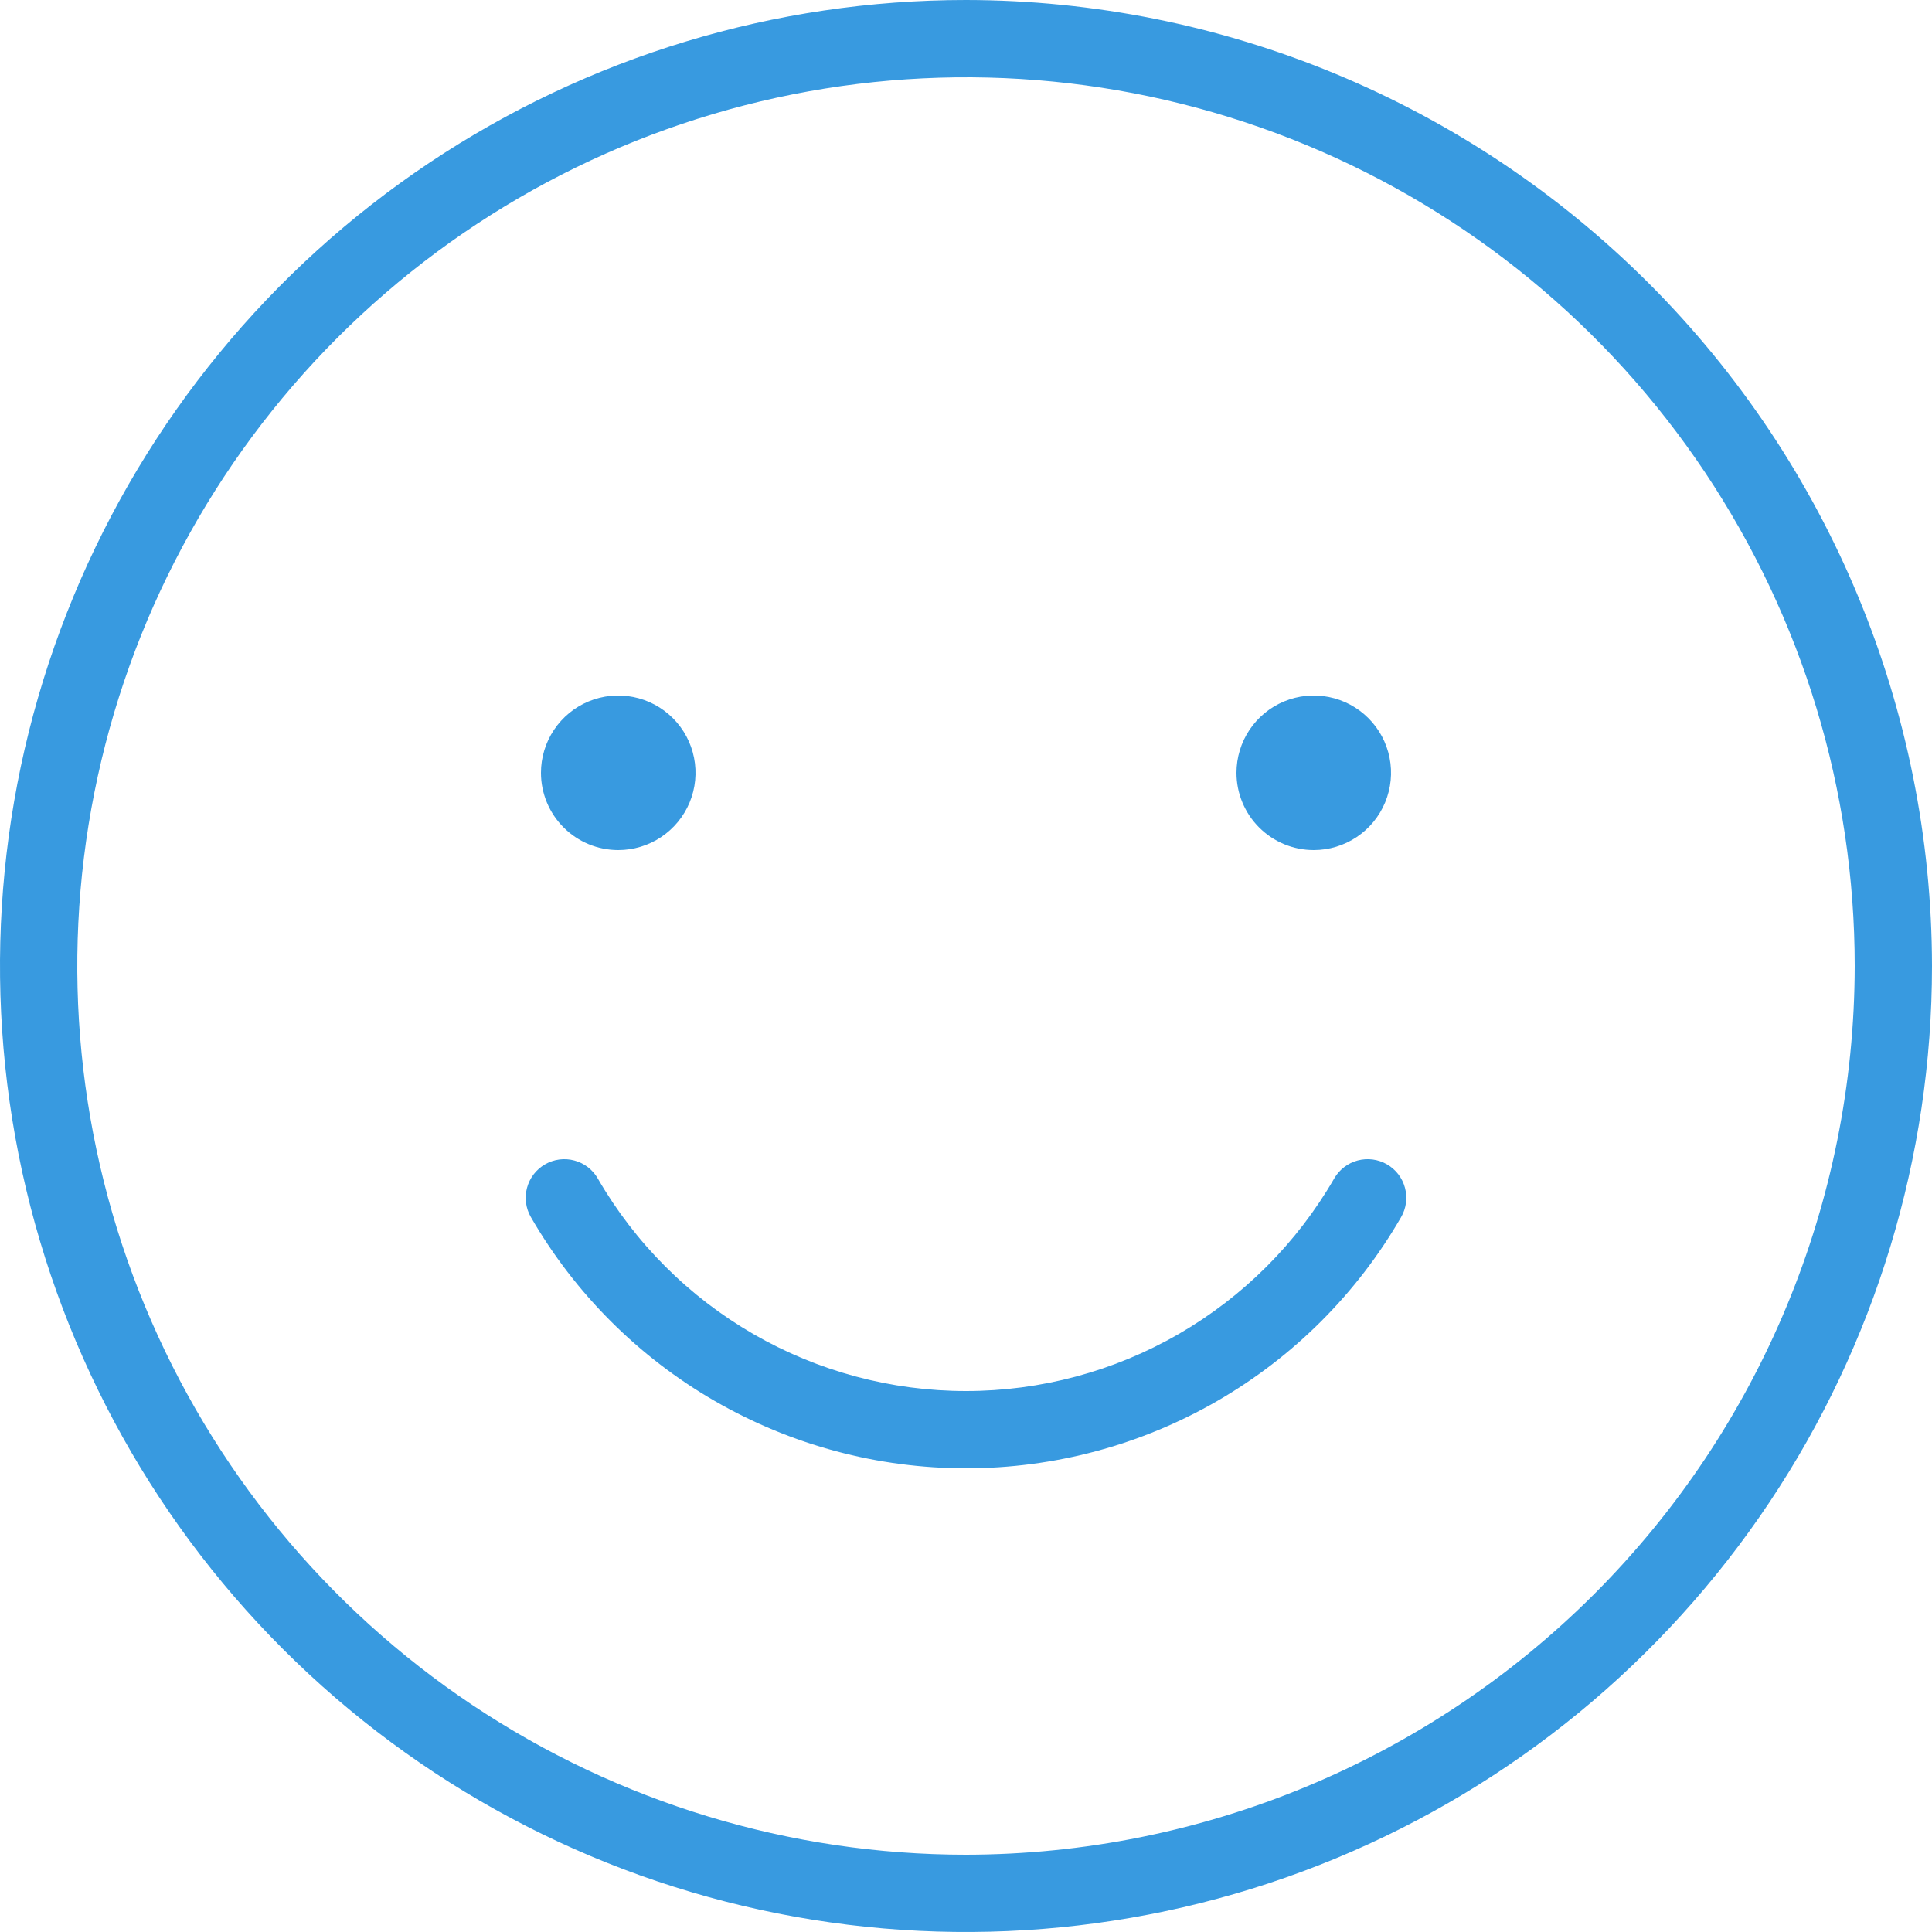 <svg width="100" height="100" viewBox="0 0 100 100" fill="none" xmlns="http://www.w3.org/2000/svg">
<path d="M50 0C40.111 0 30.444 2.932 22.221 8.427C13.999 13.921 7.59 21.73 3.806 30.866C0.022 40.002 -0.969 50.056 0.961 59.755C2.89 69.454 7.652 78.363 14.645 85.355C21.637 92.348 30.546 97.11 40.245 99.039C49.944 100.968 59.998 99.978 69.134 96.194C78.27 92.41 86.079 86.001 91.573 77.778C97.067 69.556 100 59.889 100 50C99.985 36.744 94.712 24.035 85.339 14.661C75.965 5.288 63.256 0.015 50 0ZM50 96C40.902 96 32.008 93.302 24.444 88.248C16.879 83.193 10.983 76.009 7.502 67.603C4.02 59.198 3.109 49.949 4.884 41.026C6.659 32.103 11.04 23.906 17.473 17.473C23.906 11.04 32.103 6.659 41.026 4.884C49.949 3.109 59.198 4.02 67.603 7.502C76.009 10.983 83.193 16.879 88.248 24.444C93.302 32.008 96 40.902 96 50C95.986 62.196 91.135 73.888 82.512 82.512C73.888 91.135 62.196 95.986 50 96ZM28 40C28 39.209 28.235 38.435 28.674 37.778C29.114 37.12 29.738 36.607 30.469 36.304C31.2 36.002 32.005 35.922 32.78 36.077C33.556 36.231 34.269 36.612 34.828 37.172C35.388 37.731 35.769 38.444 35.923 39.22C36.078 39.996 35.998 40.8 35.696 41.531C35.393 42.262 34.88 42.886 34.222 43.326C33.565 43.765 32.791 44 32 44C31.475 44 30.955 43.897 30.469 43.696C29.984 43.495 29.543 43.2 29.172 42.828C28.8 42.457 28.506 42.016 28.305 41.531C28.104 41.045 28 40.525 28 40ZM64 40C64 39.209 64.235 38.435 64.674 37.778C65.114 37.12 65.738 36.607 66.469 36.304C67.2 36.002 68.004 35.922 68.78 36.077C69.556 36.231 70.269 36.612 70.828 37.172C71.388 37.731 71.769 38.444 71.923 39.22C72.078 39.996 71.998 40.8 71.695 41.531C71.393 42.262 70.88 42.886 70.222 43.326C69.564 43.765 68.791 44 68 44C67.475 44 66.955 43.897 66.469 43.696C65.984 43.495 65.543 43.2 65.171 42.828C64.8 42.457 64.505 42.016 64.305 41.531C64.103 41.045 64 40.525 64 40ZM72.521 63C70.238 66.953 66.955 70.235 63.002 72.517C59.049 74.799 54.565 76 50 76C45.436 76 40.952 74.799 36.998 72.517C33.045 70.235 29.762 66.953 27.479 63C27.213 62.541 27.141 61.995 27.278 61.483C27.415 60.97 27.75 60.533 28.209 60.268C28.668 60.002 29.214 59.93 29.726 60.067C30.239 60.204 30.676 60.538 30.941 60.998C32.873 64.343 35.651 67.121 38.997 69.052C42.342 70.983 46.137 72 50 72C53.863 72 57.658 70.983 61.003 69.052C64.349 67.121 67.127 64.343 69.059 60.997C69.19 60.77 69.365 60.571 69.574 60.411C69.782 60.251 70.02 60.134 70.274 60.066C70.528 59.999 70.792 59.981 71.052 60.016C71.313 60.05 71.564 60.136 71.791 60.267C72.019 60.399 72.218 60.574 72.378 60.782C72.537 60.991 72.654 61.229 72.722 61.483C72.79 61.736 72.807 62.001 72.773 62.261C72.738 62.522 72.653 62.773 72.521 63Z" fill="#389AE0"/>
</svg>
